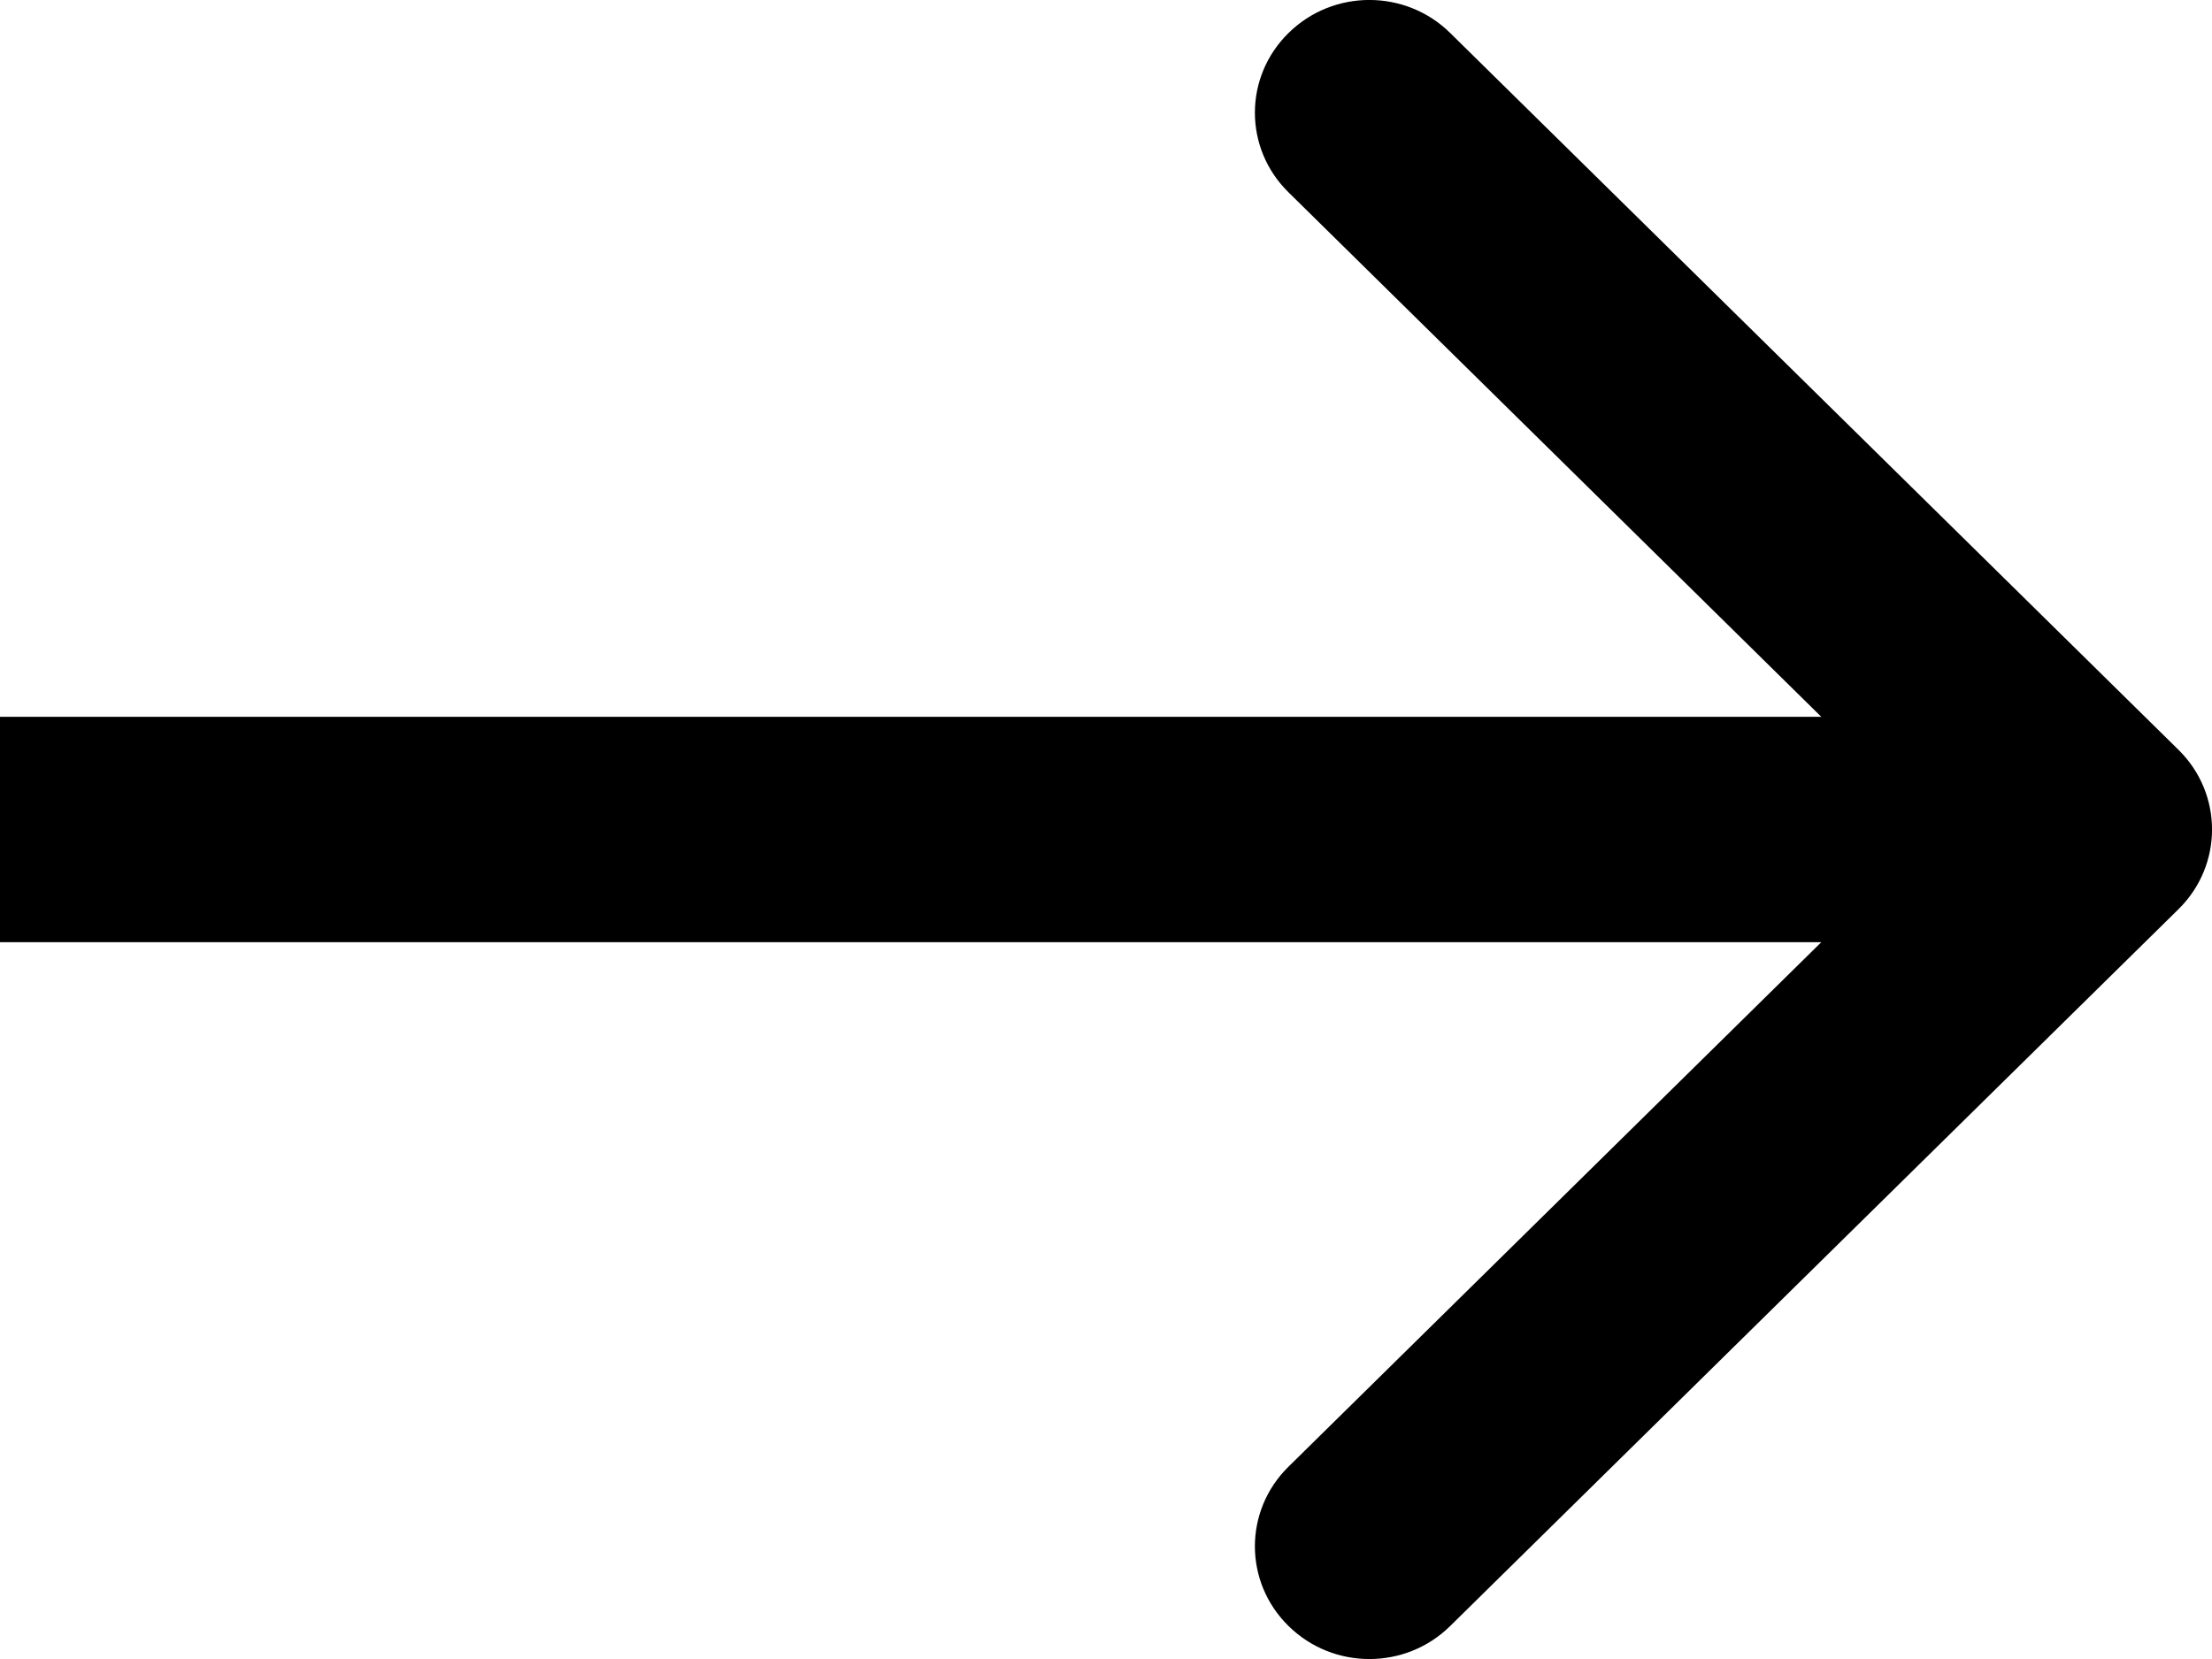 <svg width="16" height="12" viewBox="0 0 16 12" fill="none" xmlns="http://www.w3.org/2000/svg">
<path d="M9.32 0.239C9.643 -0.08 10.167 -0.08 10.49 0.239L15.758 5.424C16.081 5.742 16.081 6.258 15.758 6.576L10.49 11.761C10.167 12.08 9.643 12.08 9.32 11.761C8.996 11.443 8.996 10.927 9.32 10.609L13.174 6.815H0V5.185H13.174L9.32 1.391C8.996 1.073 8.996 0.557 9.32 0.239Z" fill="black"/>
</svg>

